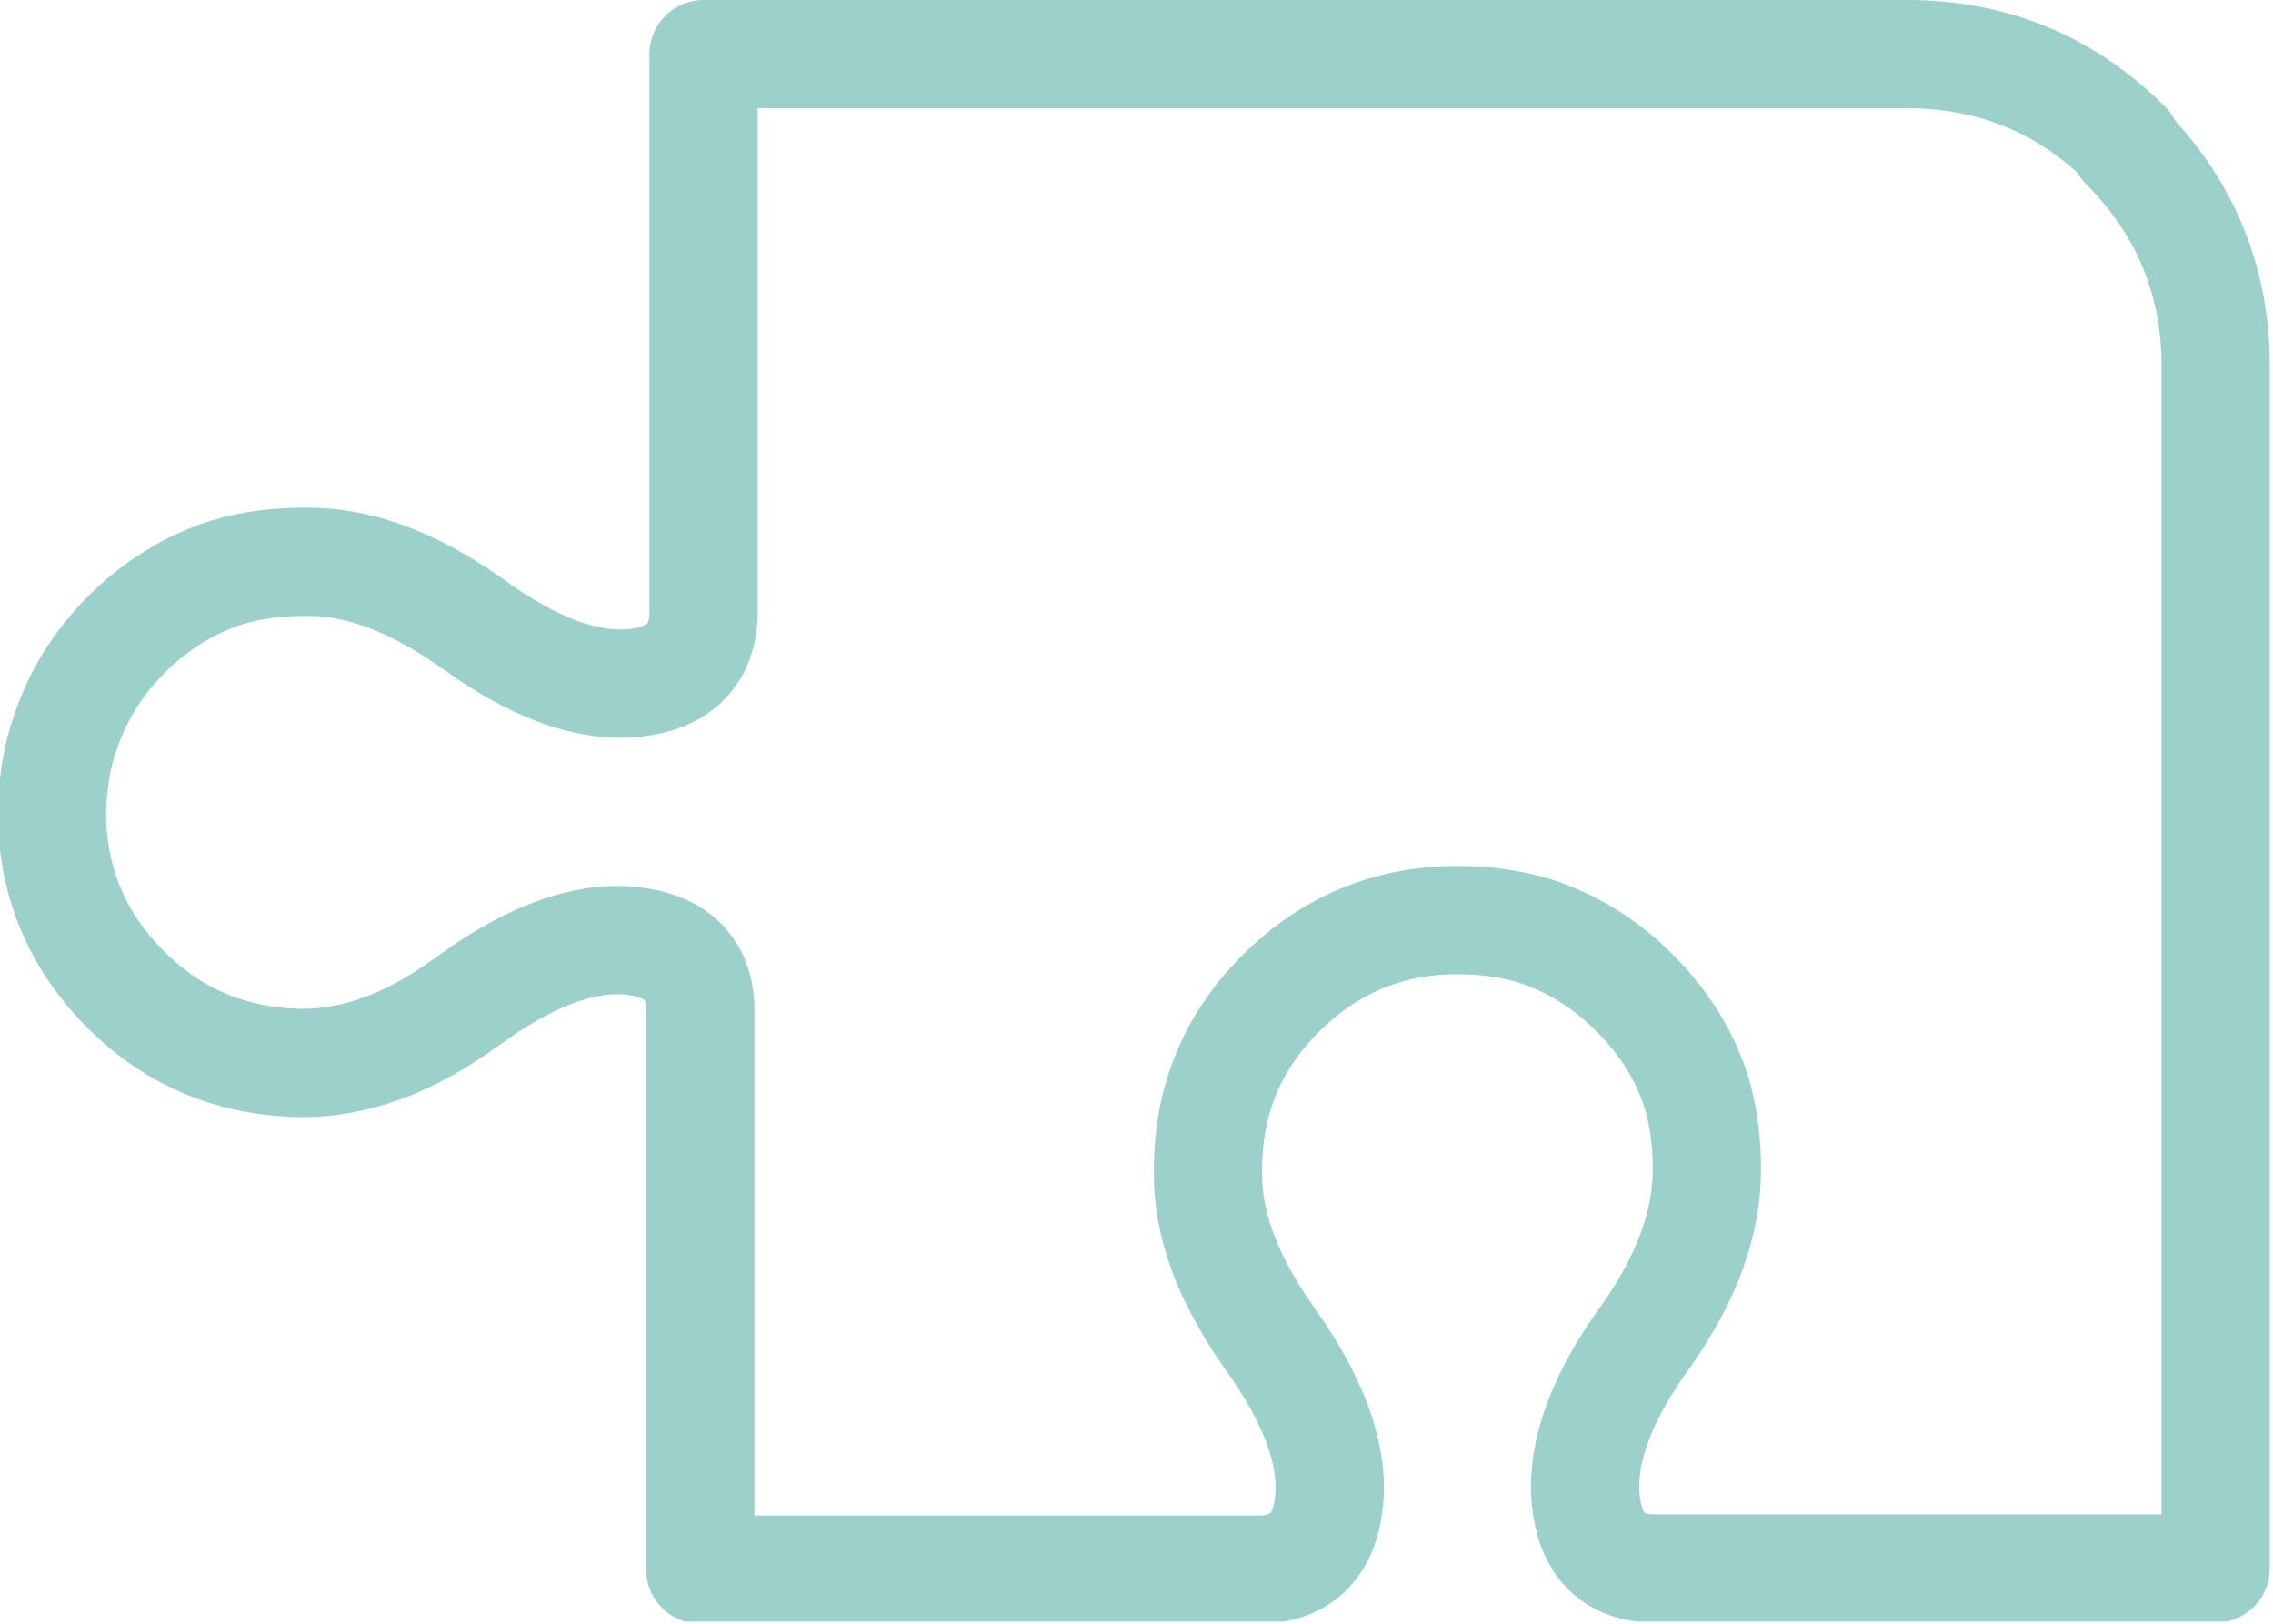 <svg width="21" height="15" viewBox="0 0 21 15" fill="none" xmlns="http://www.w3.org/2000/svg">
  <g clip-path="url(#clip0_866_97)">
    <path fill-rule="evenodd" clip-rule="evenodd" d="M19.65 1.34C19.09 0.78 18.41 0.5 17.62 0.5H6.5V5.7C6.48 6.06 6.26 6.27 5.85 6.31C5.41 6.35 4.91 6.16 4.35 5.75L4.32 5.73C3.8 5.37 3.3 5.18 2.81 5.19C2.56 5.19 2.32 5.22 2.09 5.29C1.75 5.4 1.44 5.59 1.17 5.86C0.9 6.13 0.71 6.44 0.6 6.78C0.52 7 0.49 7.24 0.48 7.5C0.48 8.14 0.71 8.69 1.16 9.14C1.61 9.59 2.15 9.81 2.79 9.82C3.28 9.82 3.78 9.64 4.29 9.27L4.32 9.25C4.88 8.84 5.38 8.65 5.82 8.69C6.23 8.73 6.45 8.93 6.47 9.29V14.5H11.67C12.03 14.48 12.24 14.27 12.28 13.86C12.32 13.42 12.13 12.92 11.72 12.35L11.7 12.32C11.34 11.8 11.15 11.3 11.16 10.81C11.16 10.17 11.38 9.63 11.83 9.18C12.28 8.73 12.83 8.5 13.46 8.5C13.71 8.5 13.95 8.53 14.18 8.6C14.52 8.71 14.83 8.9 15.1 9.17C15.37 9.44 15.56 9.74 15.67 10.08C15.74 10.31 15.77 10.55 15.77 10.8C15.77 11.29 15.59 11.79 15.23 12.31L15.21 12.34C14.8 12.9 14.61 13.41 14.65 13.85C14.69 14.26 14.89 14.47 15.25 14.49H20.47V3.38C20.47 2.58 20.18 1.9 19.62 1.34H19.65Z" stroke="#9BD1CA" stroke-linecap="round" stroke-linejoin="round"/>
  </g>
  <defs>
    <clipPath id="clip0_866_97">
      <rect width="21" height="14.98" fill="white"/>
    </clipPath>
  </defs>
</svg>
